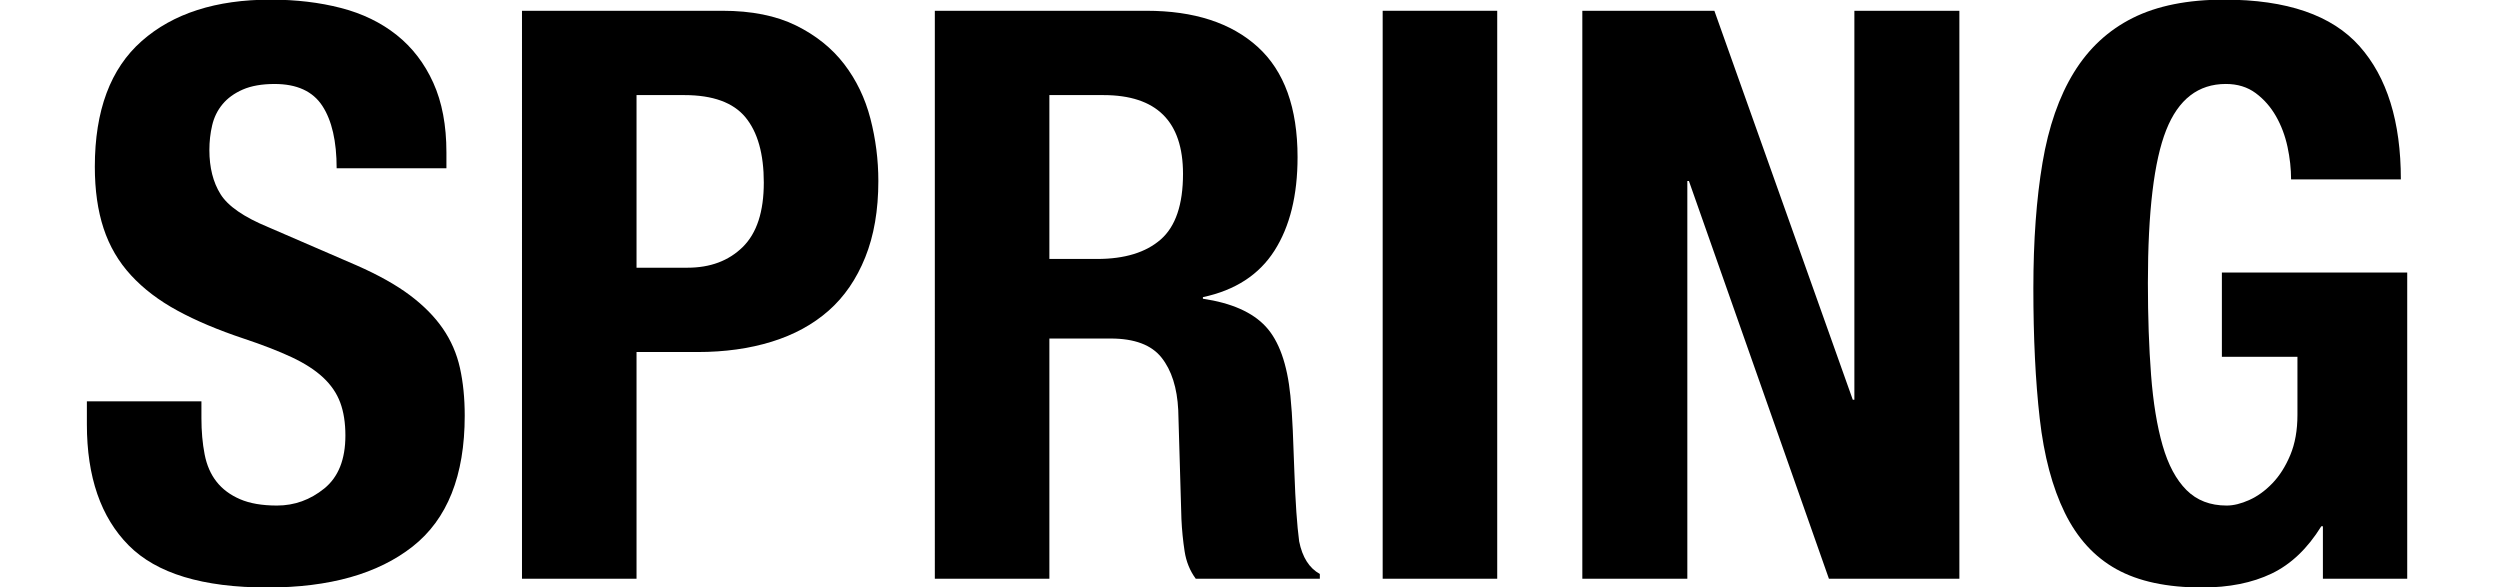 <?xml version="1.0" encoding="UTF-8"?>
<svg xmlns="http://www.w3.org/2000/svg" version="1.1" viewBox="0 0 132 31">
  <!-- Generator: Adobe Illustrator 28.7.1, SVG Export Plug-In . SVG Version: 1.2.0 Build 142)  -->
  <g>
    <g id="_レイヤー_1" data-name="レイヤー_1">
      <g>
        <path d="M10.635,22.073c0,.7.056,1.338.168,1.911.111.574.321,1.058.63,1.449.308.393.721.7,1.239.924.518.225,1.169.336,1.953.336.924,0,1.757-.301,2.499-.902.742-.603,1.113-1.533,1.113-2.793,0-.673-.091-1.253-.273-1.743s-.483-.931-.903-1.323c-.42-.392-.973-.749-1.659-1.071-.686-.321-1.533-.65-2.541-.986-1.344-.448-2.506-.938-3.486-1.471-.98-.531-1.799-1.154-2.457-1.869-.658-.714-1.141-1.539-1.449-2.478-.309-.938-.462-2.022-.462-3.255,0-2.968.825-5.18,2.478-6.636C9.137.709,11.405-.019,14.289-.019c1.344,0,2.583.147,3.717.441,1.134.294,2.114.771,2.94,1.428.825.658,1.47,1.498,1.932,2.521.462,1.021.693,2.246.693,3.675v.84h-5.796c0-1.428-.252-2.526-.756-3.297s-1.344-1.155-2.52-1.155c-.672,0-1.232.099-1.68.294-.448.196-.805.455-1.071.777-.267.322-.448.692-.546,1.112-.099.421-.147.854-.147,1.303,0,.924.195,1.701.588,2.331.392.63,1.232,1.211,2.52,1.742l4.662,2.017c1.147.504,2.085,1.029,2.814,1.575.728.546,1.309,1.134,1.743,1.764.434.63.735,1.323.903,2.079s.252,1.596.252,2.52c0,3.165-.917,5.468-2.751,6.909-1.834,1.442-4.389,2.163-7.665,2.163-3.417,0-5.859-.741-7.329-2.226-1.47-1.484-2.205-3.612-2.205-6.385v-1.218h6.048v.882Z"/>
        <path d="M38.145.569c1.54,0,2.835.26,3.885.777,1.05.519,1.896,1.197,2.541,2.037.644.84,1.106,1.799,1.386,2.877.279,1.078.42,2.178.42,3.297,0,1.54-.231,2.884-.693,4.032s-1.106,2.086-1.932,2.813c-.826.729-1.827,1.274-3.003,1.639-1.176.364-2.478.546-3.906.546h-3.234v11.97h-6.048V.569h10.584ZM36.297,14.135c1.204,0,2.177-.363,2.919-1.092.742-.729,1.113-1.862,1.113-3.402,0-1.512-.322-2.66-.966-3.444-.645-.783-1.722-1.176-3.234-1.176h-2.52v9.114h2.688Z"/>
        <path d="M60.531.569c2.52,0,4.479.638,5.88,1.911,1.4,1.274,2.1,3.213,2.1,5.817,0,2.016-.406,3.661-1.218,4.935-.812,1.274-2.073,2.094-3.78,2.457v.084c1.512.225,2.618.714,3.318,1.47.7.757,1.134,1.975,1.302,3.654.056.561.098,1.17.126,1.827.027.658.056,1.394.084,2.205.056,1.596.14,2.813.252,3.654.168.84.532,1.414,1.092,1.722v.252h-6.552c-.309-.42-.504-.903-.588-1.449s-.141-1.112-.168-1.701l-.168-5.754c-.057-1.176-.351-2.1-.882-2.771-.532-.672-1.428-1.008-2.688-1.008h-3.234v12.684h-6.048V.569h11.172ZM57.927,13.673c1.456,0,2.576-.343,3.36-1.029.784-.686,1.176-1.841,1.176-3.465,0-2.772-1.4-4.158-4.2-4.158h-2.856v8.652h2.52Z"/>
        <path d="M73.005.569h6.048v29.988h-6.048V.569Z"/>
        <path d="M97.827,21.107h.084V.569h5.544v29.988h-6.888l-7.392-21h-.084v21h-5.544V.569h6.972l7.308,20.538Z"/>
        <path d="M120.78,7.751c-.126-.588-.33-1.127-.609-1.617-.28-.489-.637-.896-1.071-1.218-.435-.322-.959-.483-1.575-.483-1.457,0-2.506.812-3.15,2.436-.644,1.625-.966,4.312-.966,8.064,0,1.792.056,3.416.168,4.872.112,1.456.315,2.695.609,3.717.294,1.022.714,1.807,1.26,2.353s1.252.818,2.121.818c.363,0,.762-.098,1.197-.294.434-.195.84-.489,1.218-.882.378-.392.693-.889.945-1.491.252-.602.378-1.309.378-2.121v-3.065h-3.99v-4.452h9.786v16.17h-4.452v-2.772h-.084c-.728,1.177-1.603,2.01-2.625,2.499-1.022.49-2.247.735-3.675.735-1.848,0-3.354-.322-4.515-.966-1.162-.644-2.072-1.638-2.73-2.982-.658-1.344-1.099-3.003-1.323-4.977-.225-1.974-.336-4.263-.336-6.867,0-2.52.161-4.731.483-6.636.321-1.904.875-3.493,1.659-4.768.783-1.273,1.819-2.232,3.108-2.877,1.288-.644,2.898-.966,4.83-.966,3.303,0,5.684.819,7.14,2.457,1.456,1.638,2.184,3.983,2.184,7.035h-5.796c0-.56-.063-1.134-.189-1.722Z"/>
      </g>
    </g>
  </g>
</svg>